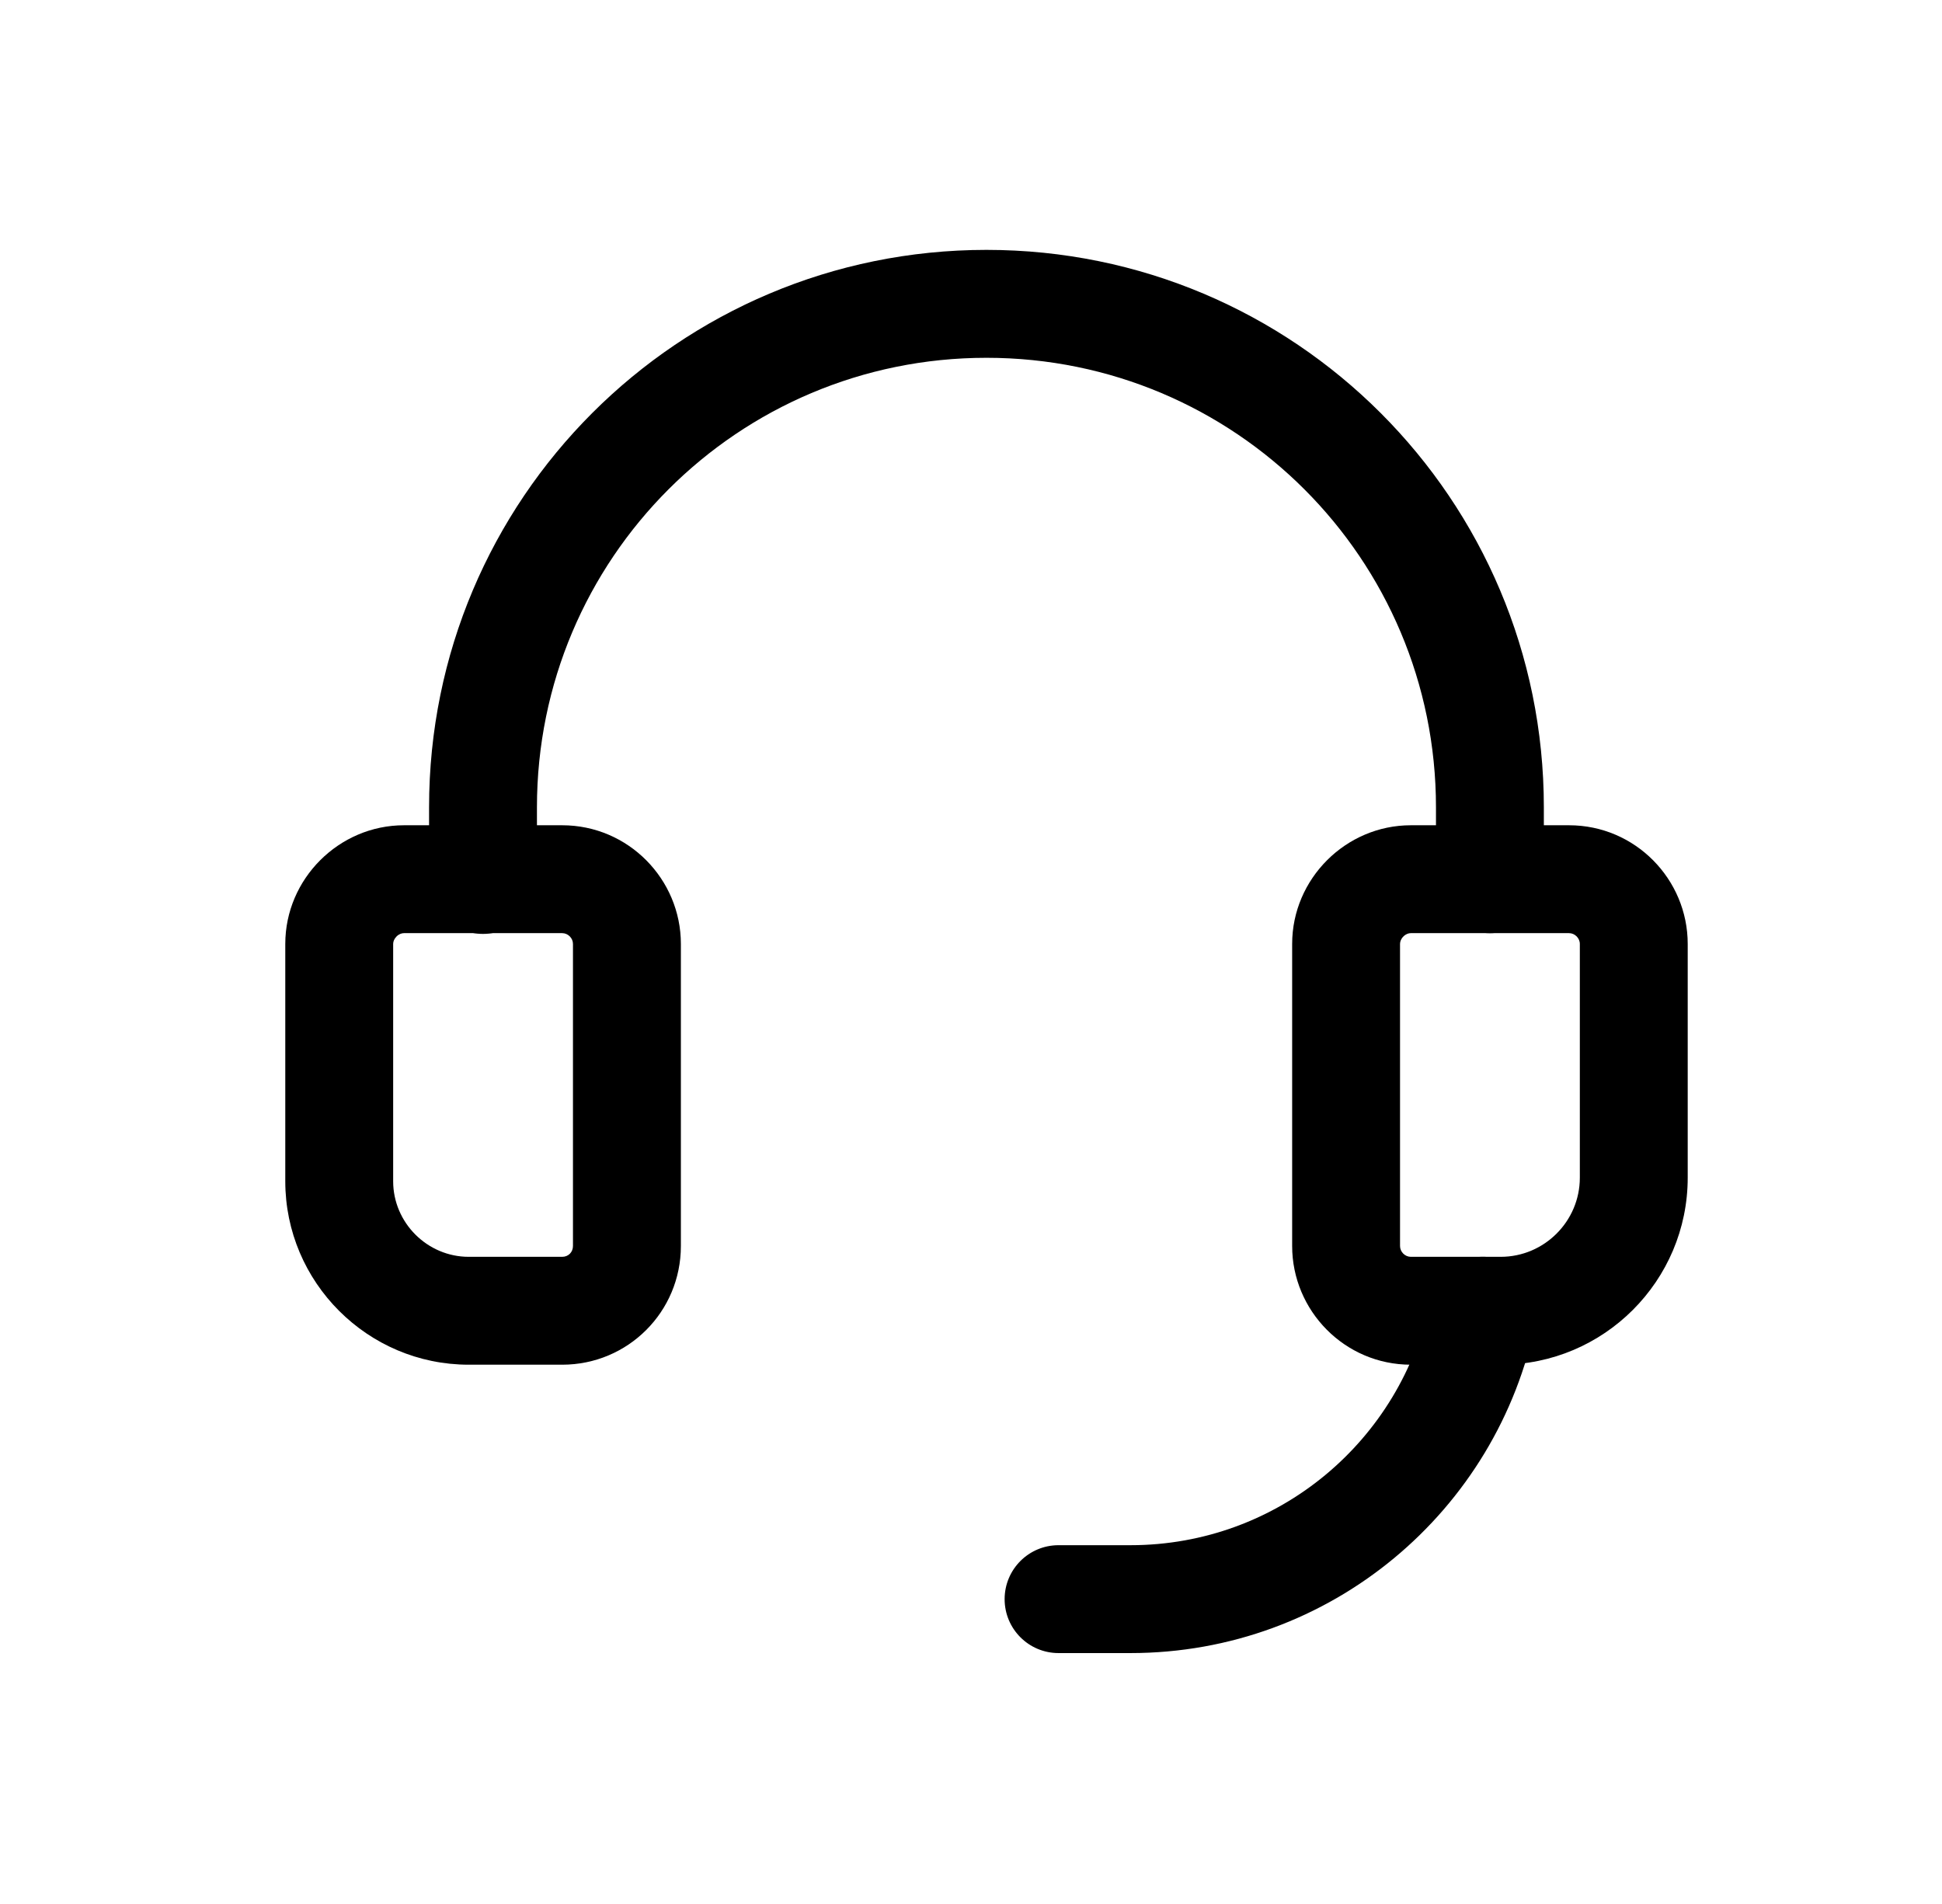 <svg width="51" height="50" viewBox="0 0 51 50" fill="none" xmlns="http://www.w3.org/2000/svg">
<path fill-rule="evenodd" clip-rule="evenodd" d="M10.413 24.593C10.351 24.656 10.325 24.727 10.325 24.788V31.021C10.325 32.109 11.221 33.005 12.309 33.005H14.764C14.926 33.005 15.047 32.883 15.047 32.721V24.788C15.047 24.635 14.916 24.505 14.764 24.505H10.609C10.548 24.505 10.476 24.53 10.413 24.593ZM7.492 24.788C7.492 23.08 8.901 21.672 10.609 21.672H14.764C16.501 21.672 17.881 23.091 17.881 24.788V32.721C17.881 34.448 16.491 35.838 14.764 35.838H12.309C9.656 35.838 7.492 33.674 7.492 31.021V24.788Z" fill="black"/>
<path fill-rule="evenodd" clip-rule="evenodd" d="M25.906 9.396C19.379 9.396 14.101 14.674 14.101 21.201V23.108C14.101 23.891 13.467 24.525 12.684 24.525C11.902 24.525 11.268 23.891 11.268 23.108V21.201C11.268 13.109 17.814 6.562 25.906 6.562C33.998 6.562 40.544 13.109 40.544 21.201V23.09C40.544 23.872 39.91 24.506 39.128 24.506C38.345 24.506 37.711 23.872 37.711 23.09V21.201C37.711 14.674 32.433 9.396 25.906 9.396Z" fill="black"/>
<path fill-rule="evenodd" clip-rule="evenodd" d="M39.222 33.032C39.99 33.186 40.486 33.933 40.332 34.7C39.333 39.674 34.947 43.411 29.688 43.411H27.799C27.017 43.411 26.383 42.777 26.383 41.995C26.383 41.212 27.017 40.578 27.799 40.578H29.688C33.571 40.578 36.816 37.818 37.555 34.142C37.709 33.375 38.455 32.878 39.222 33.032Z" fill="black"/>
<path fill-rule="evenodd" clip-rule="evenodd" d="M36.855 24.593C36.792 24.656 36.767 24.727 36.767 24.788V32.721C36.767 32.875 36.898 33.005 37.05 33.005H39.411C40.555 33.005 41.489 32.071 41.489 30.927V24.788C41.489 24.635 41.357 24.505 41.206 24.505H37.05C36.989 24.505 36.917 24.53 36.855 24.593ZM33.934 24.788C33.934 23.08 35.342 21.672 37.05 21.672H41.206C42.943 21.672 44.322 23.091 44.322 24.788V30.927C44.322 33.636 42.12 35.838 39.411 35.838H37.05C35.313 35.838 33.934 34.419 33.934 32.721V24.788Z" fill="black"/>
</svg>
